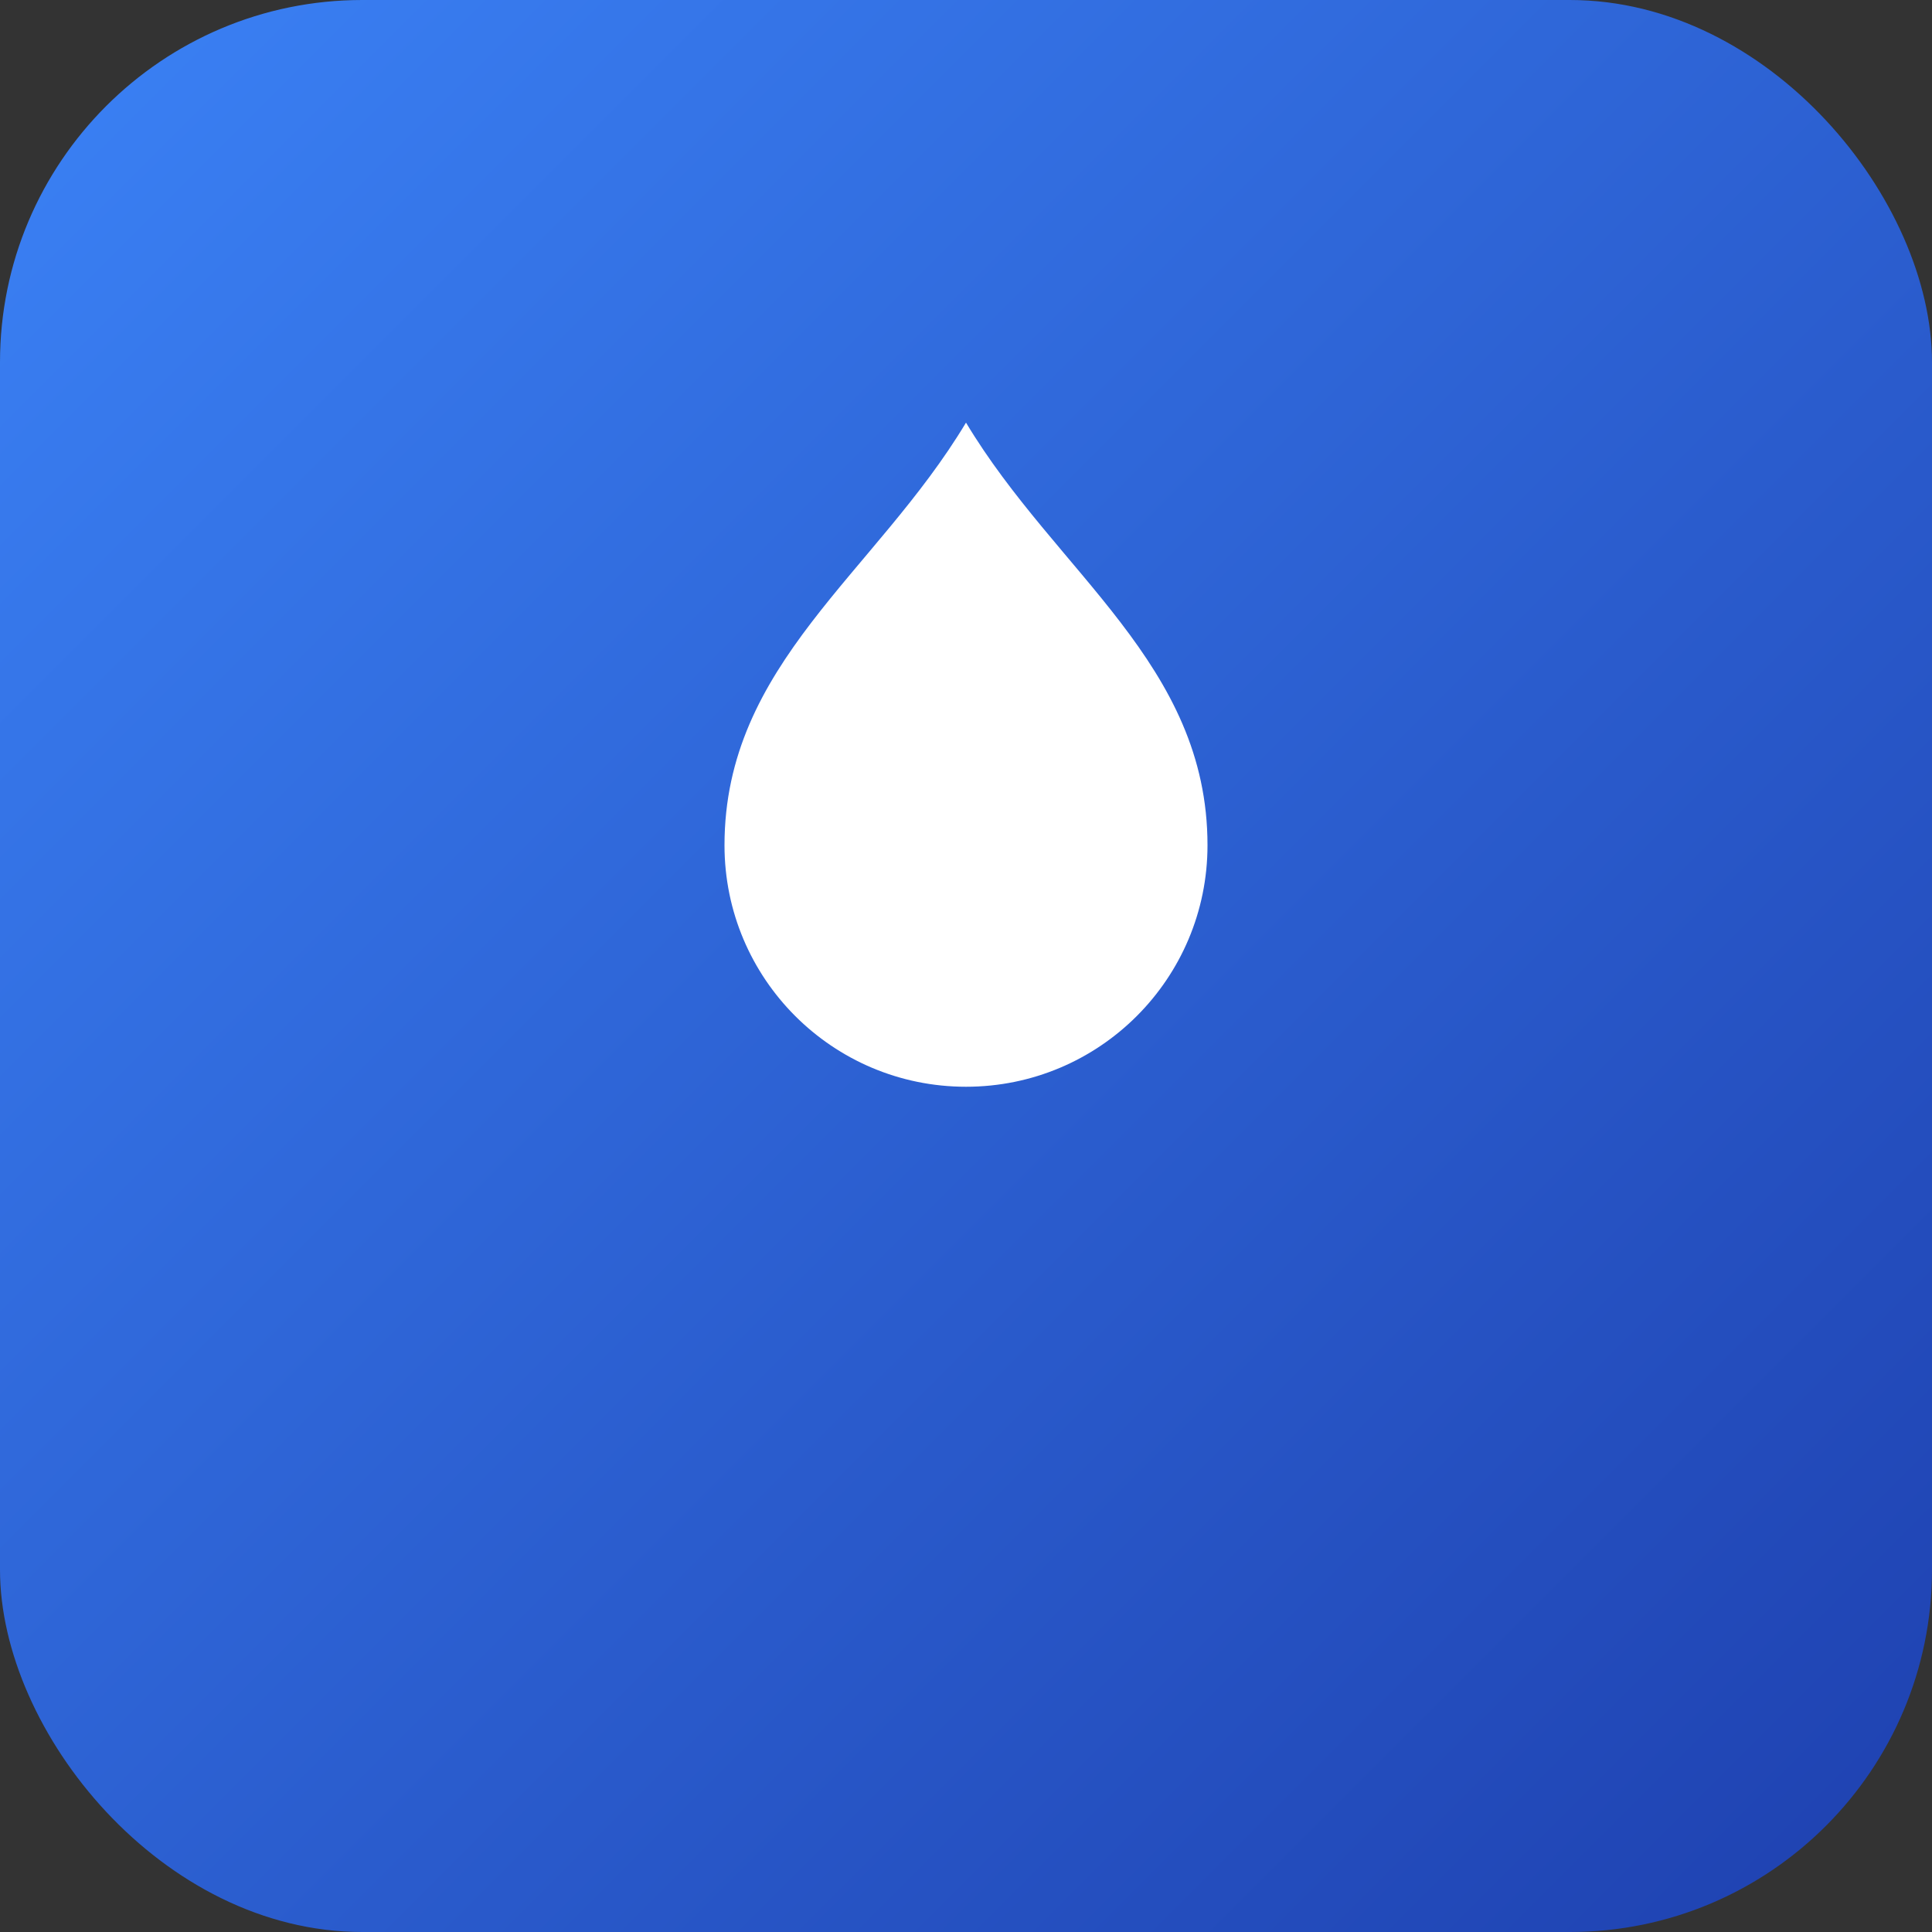 <svg width="32" height="32" viewBox="0 0 32 32" fill="none" xmlns="http://www.w3.org/2000/svg">
  <rect x="0" y="0" width="32" height="32" fill="#333333" stroke="none"/>
  <defs>
    <linearGradient id="faviconGradient" x1="0%" y1="0%" x2="100%" y2="100%">
      <stop offset="0%" stop-color="#3B82F6" />
      <stop offset="100%" stop-color="#1E40AF" />
    </linearGradient>
  </defs>
  
  <!-- Background with rounded corners -->
  <rect width="32" height="32" rx="6" fill="url(#faviconGradient)" />
  
  <!-- Flame icon -->
  <path d="M16 7c-1.5 2.5-4 4-4 7 0 2.21 1.79 4 4 4s4-1.79 4-4c0-3-2.5-4.5-4-7z" fill="white" />
  <path d="M13 14c0 1.66 1.34 3 3 3s3-1.34 3-3c0-1.5-1.5-2.5-3-4.5-1.5 2-3 3-3 4.5z" fill="white" opacity="0.8" />
</svg>